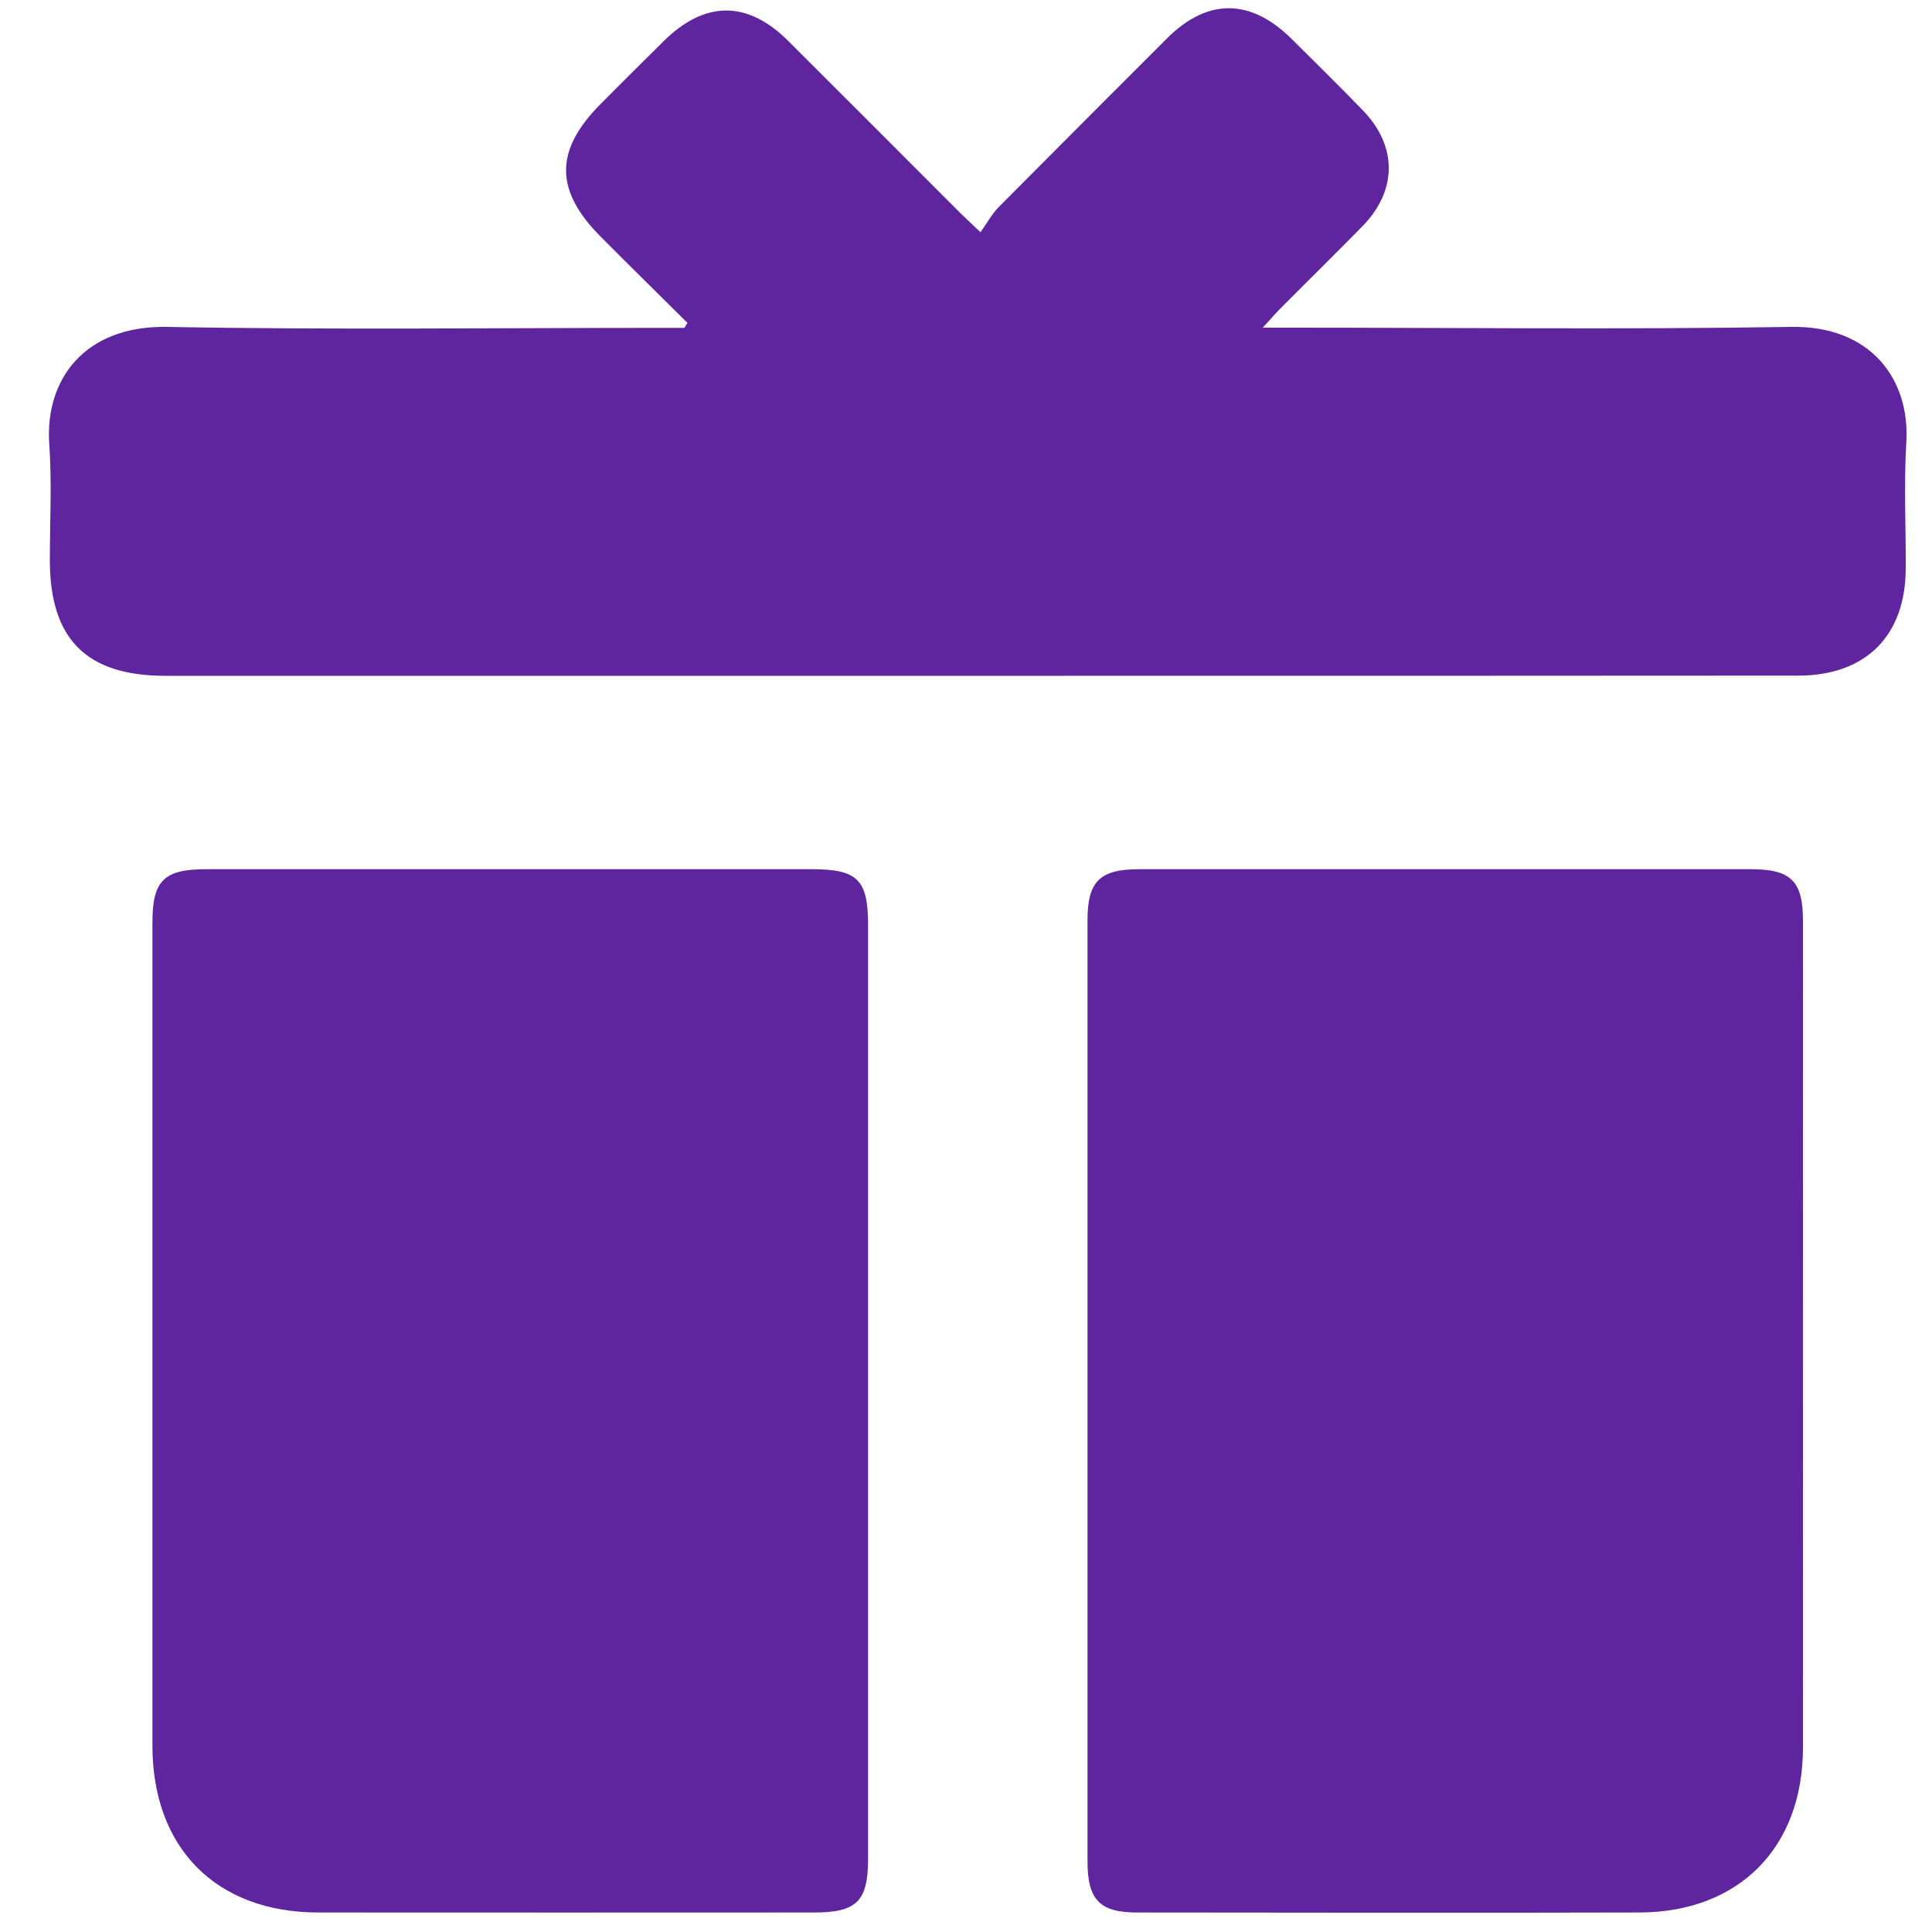 <svg xmlns="http://www.w3.org/2000/svg" xmlns:xlink="http://www.w3.org/1999/xlink" version="1.1" id="Layer_1" x="0px" y="0px" viewBox="0 0 100 100" style="enable-background:new 0 0 100 100;" xml:space="preserve">
<style type="text/css">
	.st0{fill:#5f259e;}
</style>
<path class="st0" d="M35.58,16.71c-1.49-1.48-2.99-2.95-4.47-4.44c-2.41-2.41-2.41-4.49-0.02-6.89c1.07-1.08,2.15-2.15,3.23-3.22  c2.15-2.14,4.36-2.16,6.49-0.03c2.97,2.96,5.93,5.93,8.89,8.89c0.26,0.26,0.53,0.5,1.05,1c0.33-0.46,0.58-0.93,0.94-1.3  c2.9-2.92,5.81-5.83,8.72-8.74C62.5-0.1,64.72-0.09,66.84,2c1.24,1.23,2.48,2.45,3.69,3.7c1.81,1.86,1.8,4.17-0.02,6.02  c-1.4,1.43-2.83,2.83-4.24,4.25c-0.25,0.25-0.48,0.52-0.91,0.99c0.65,0,1.04,0,1.43,0c8.64,0,17.28,0.1,25.92-0.04  c4.11-0.07,6.15,2.7,5.96,5.95c-0.13,2.18-0.02,4.37-0.03,6.56c-0.01,3.47-2.06,5.53-5.54,5.54c-12.64,0.01-25.29,0.01-37.93,0.01  c-15.54,0-31.07,0-46.61,0c-4.09,0-5.98-1.9-5.98-5.99c0-2,0.11-4.01-0.03-6.01c-0.23-3.31,1.8-6.13,6.08-6.06  c8.56,0.16,17.13,0.05,25.69,0.05c0.37,0,0.73,0,1.1,0C35.48,16.88,35.53,16.8,35.58,16.71z" fill="#000000"/>
<path class="st0" d="M44.93,71.99c0,8.08,0,16.17,0,24.25c0,2.16-0.59,2.75-2.78,2.75c-6.9,0-18.79,0.01-25.69,0  c-5.28-0.01-8.57-3.34-8.57-8.64c0-14.2,0-28.4,0-42.61c0-2.16,0.59-2.75,2.78-2.75c8.79,0,22.57,0,31.36,0  c2.35,0,2.9,0.54,2.9,2.86C44.93,55.89,44.93,63.94,44.93,71.99z" fill="#000000"/>
<path class="st0" d="M56.29,71.99c0-8.12,0-16.24,0-24.36c0-2.01,0.63-2.64,2.67-2.64c8.9,0,22.8,0,31.69,0  c2.05,0,2.67,0.63,2.67,2.64c0,14.28,0.01,28.55,0,42.83c0,5.17-3.31,8.51-8.45,8.53c-7.01,0.02-19.01,0.01-26.02,0  c-1.93,0-2.56-0.66-2.56-2.64C56.29,88.23,56.29,80.11,56.29,71.99z" fill="#000000"/>
</svg>